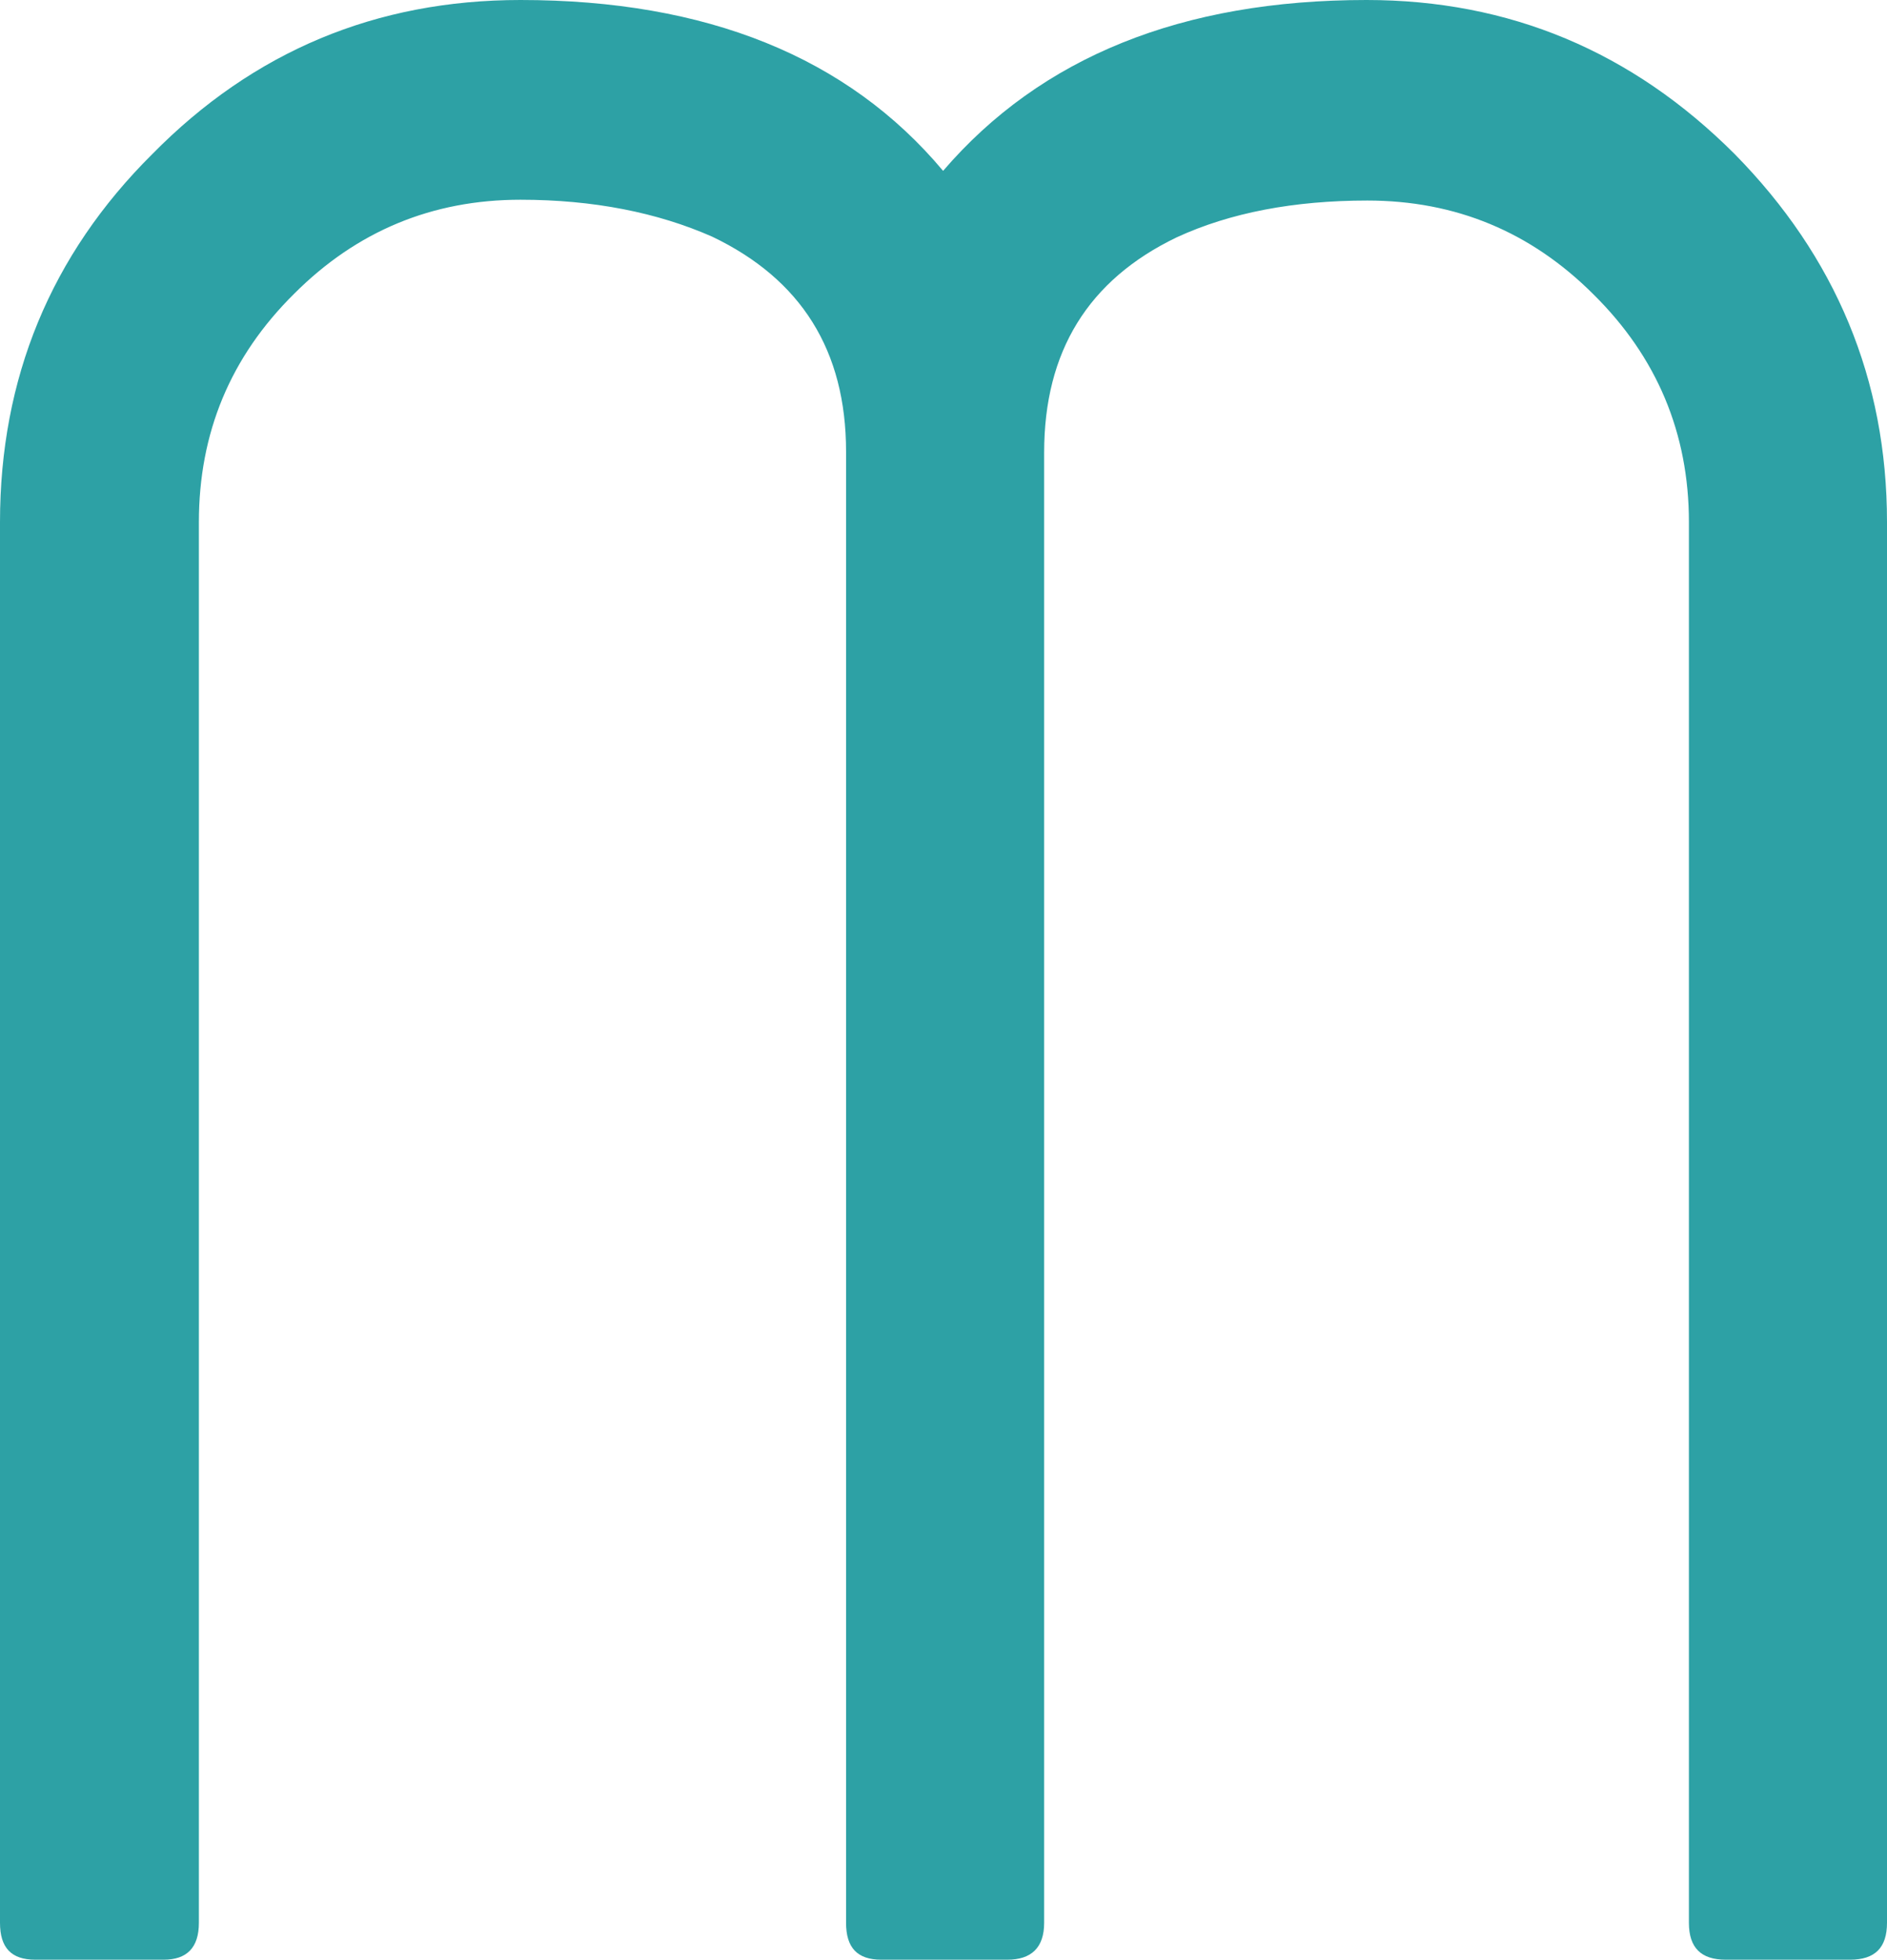 <?xml version="1.0" encoding="utf-8"?>
<!-- Generator: Adobe Illustrator 26.0.0, SVG Export Plug-In . SVG Version: 6.00 Build 0)  -->
<svg version="1.1" id="Layer_1" xmlns="http://www.w3.org/2000/svg" xmlns:xlink="http://www.w3.org/1999/xlink" x="0px" y="0px"
	 viewBox="0 0 23.53 24.43" style="enable-background:new 0 0 23.53 24.43;" xml:space="preserve">
<style type="text/css">
	.st0{fill:#2DA1A5;}
</style>
<path class="st0" d="M17.04,0c1.78,0,3.31,0.64,4.59,1.92c1.26,1.28,1.9,2.81,1.9,4.59v17.46c0,0.31-0.15,0.46-0.46,0.46h-1.55
	c-0.31,0-0.46-0.15-0.46-0.46V6.51c0-1.11-0.4-2.06-1.19-2.84c-0.78-0.78-1.72-1.17-2.82-1.17c-0.91,0-1.71,0.15-2.38,0.46
	c-1.1,0.53-1.65,1.42-1.65,2.68v18.33c0,0.31-0.16,0.46-0.46,0.46h-1.57c-0.3,0-0.44-0.15-0.44-0.46V5.63
	c0-1.26-0.56-2.15-1.67-2.68C8.2,2.65,7.4,2.49,6.49,2.49c-1.1,0-2.04,0.39-2.82,1.17C2.87,4.45,2.48,5.4,2.48,6.51v17.46
	c0,0.31-0.15,0.46-0.44,0.46H0.44c-0.3,0-0.44-0.15-0.44-0.46V6.51c0-1.79,0.63-3.33,1.9-4.59C3.16,0.64,4.69,0,6.49,0
	c2.32,0,4.08,0.71,5.27,2.13C12.98,0.71,14.74,0,17.04,0"/>
</svg>
